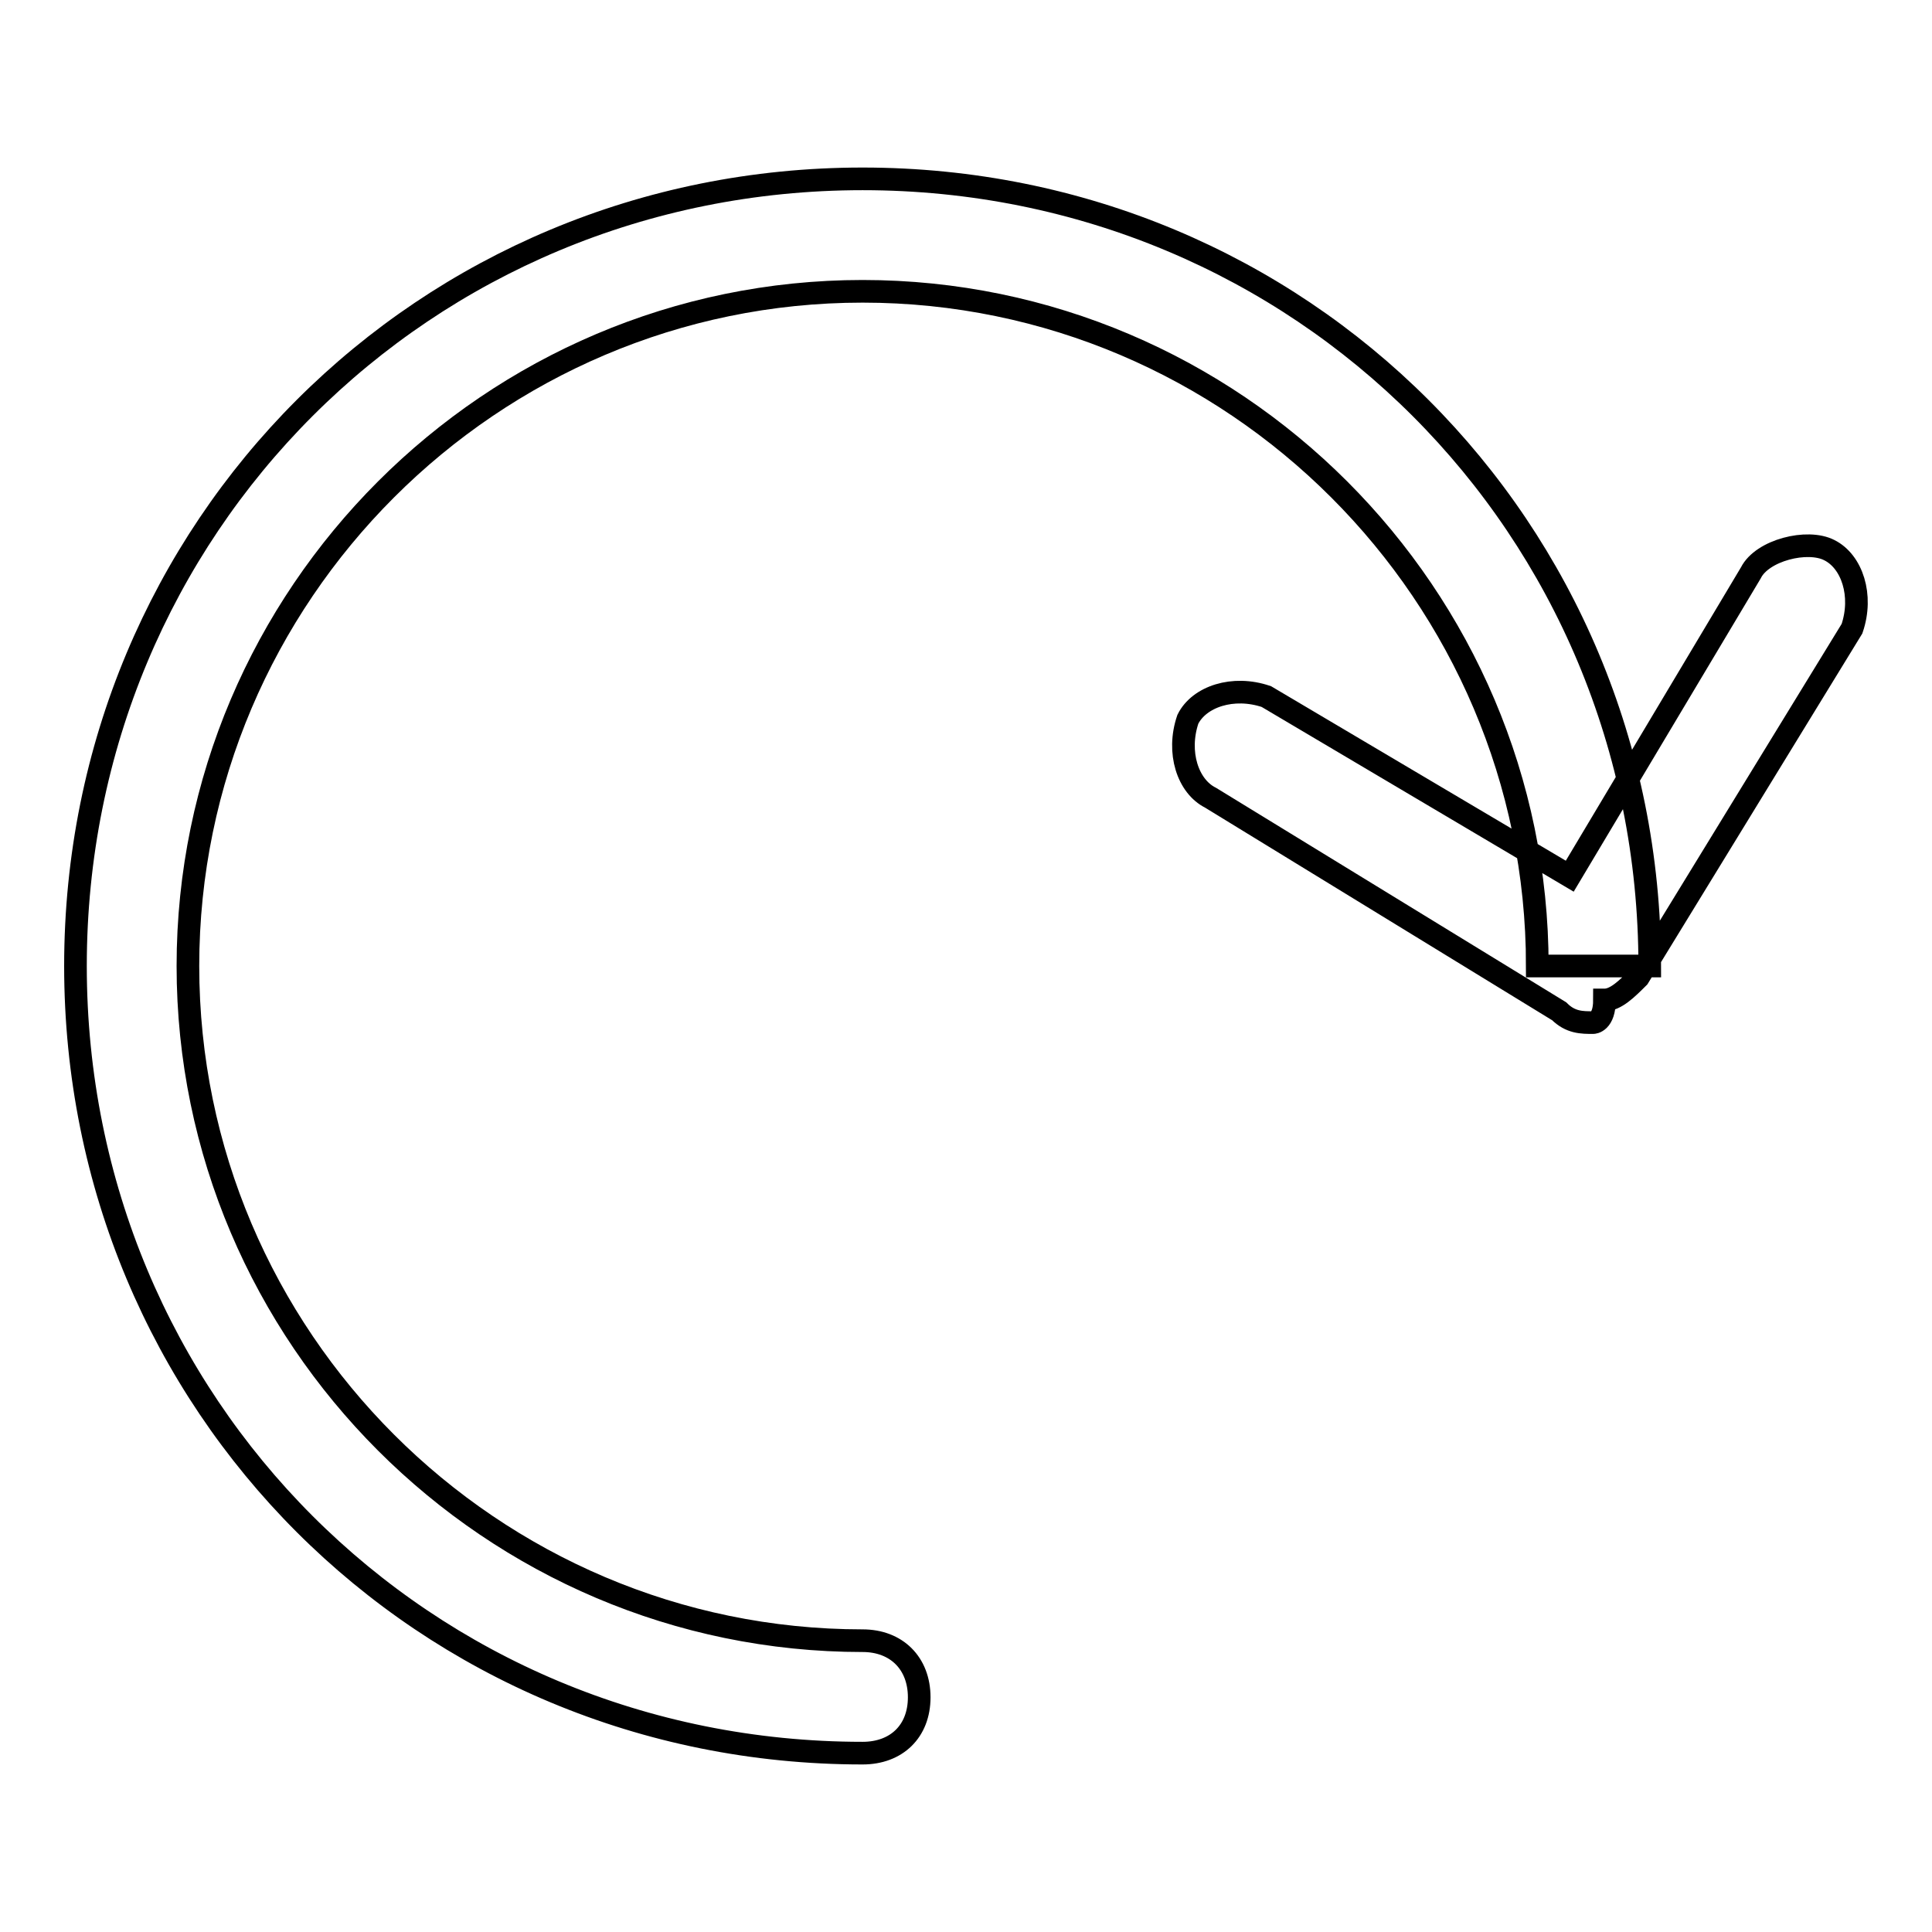 <?xml version="1.0" encoding="utf-8"?>
<!-- Svg Vector Icons : http://www.onlinewebfonts.com/icon -->
<!DOCTYPE svg PUBLIC "-//W3C//DTD SVG 1.1//EN" "http://www.w3.org/Graphics/SVG/1.1/DTD/svg11.dtd">
<svg version="1.1" xmlns="http://www.w3.org/2000/svg" xmlns:xlink="http://www.w3.org/1999/xlink" x="0px" y="0px" viewBox="0 0 256 256" enable-background="new 0 0 256 256" xml:space="preserve">
<g> <path stroke-width="3" fill-opacity="0" stroke="#000000"  d="M203.7,128c0-49.2-40.2-89.4-89.4-89.4S24.9,78.8,24.9,128s40.2,89.4,89.4,89.4c4.5,0,7.5,3,7.5,7.5 c0,4.5-3,7.4-7.5,7.4C56.2,232.3,10,186.1,10,128C10,69.9,56.2,23.7,114.3,23.7S218.6,69.9,218.6,128H203.7z M211.1,135.5 c-1.5,0-3,0-4.5-1.5l-46.2-28.3c-3-1.5-4.5-6-3-10.4c1.5-3,6-4.5,10.4-3l40.2,23.8L232,75.9c1.5-3,7.5-4.5,10.4-3 c3,1.5,4.5,6,3,10.4l-28.3,46.2c-1.5,1.5-3,3-4.5,3C212.6,135.5,211.1,135.5,211.1,135.5z"/></g>
</svg>